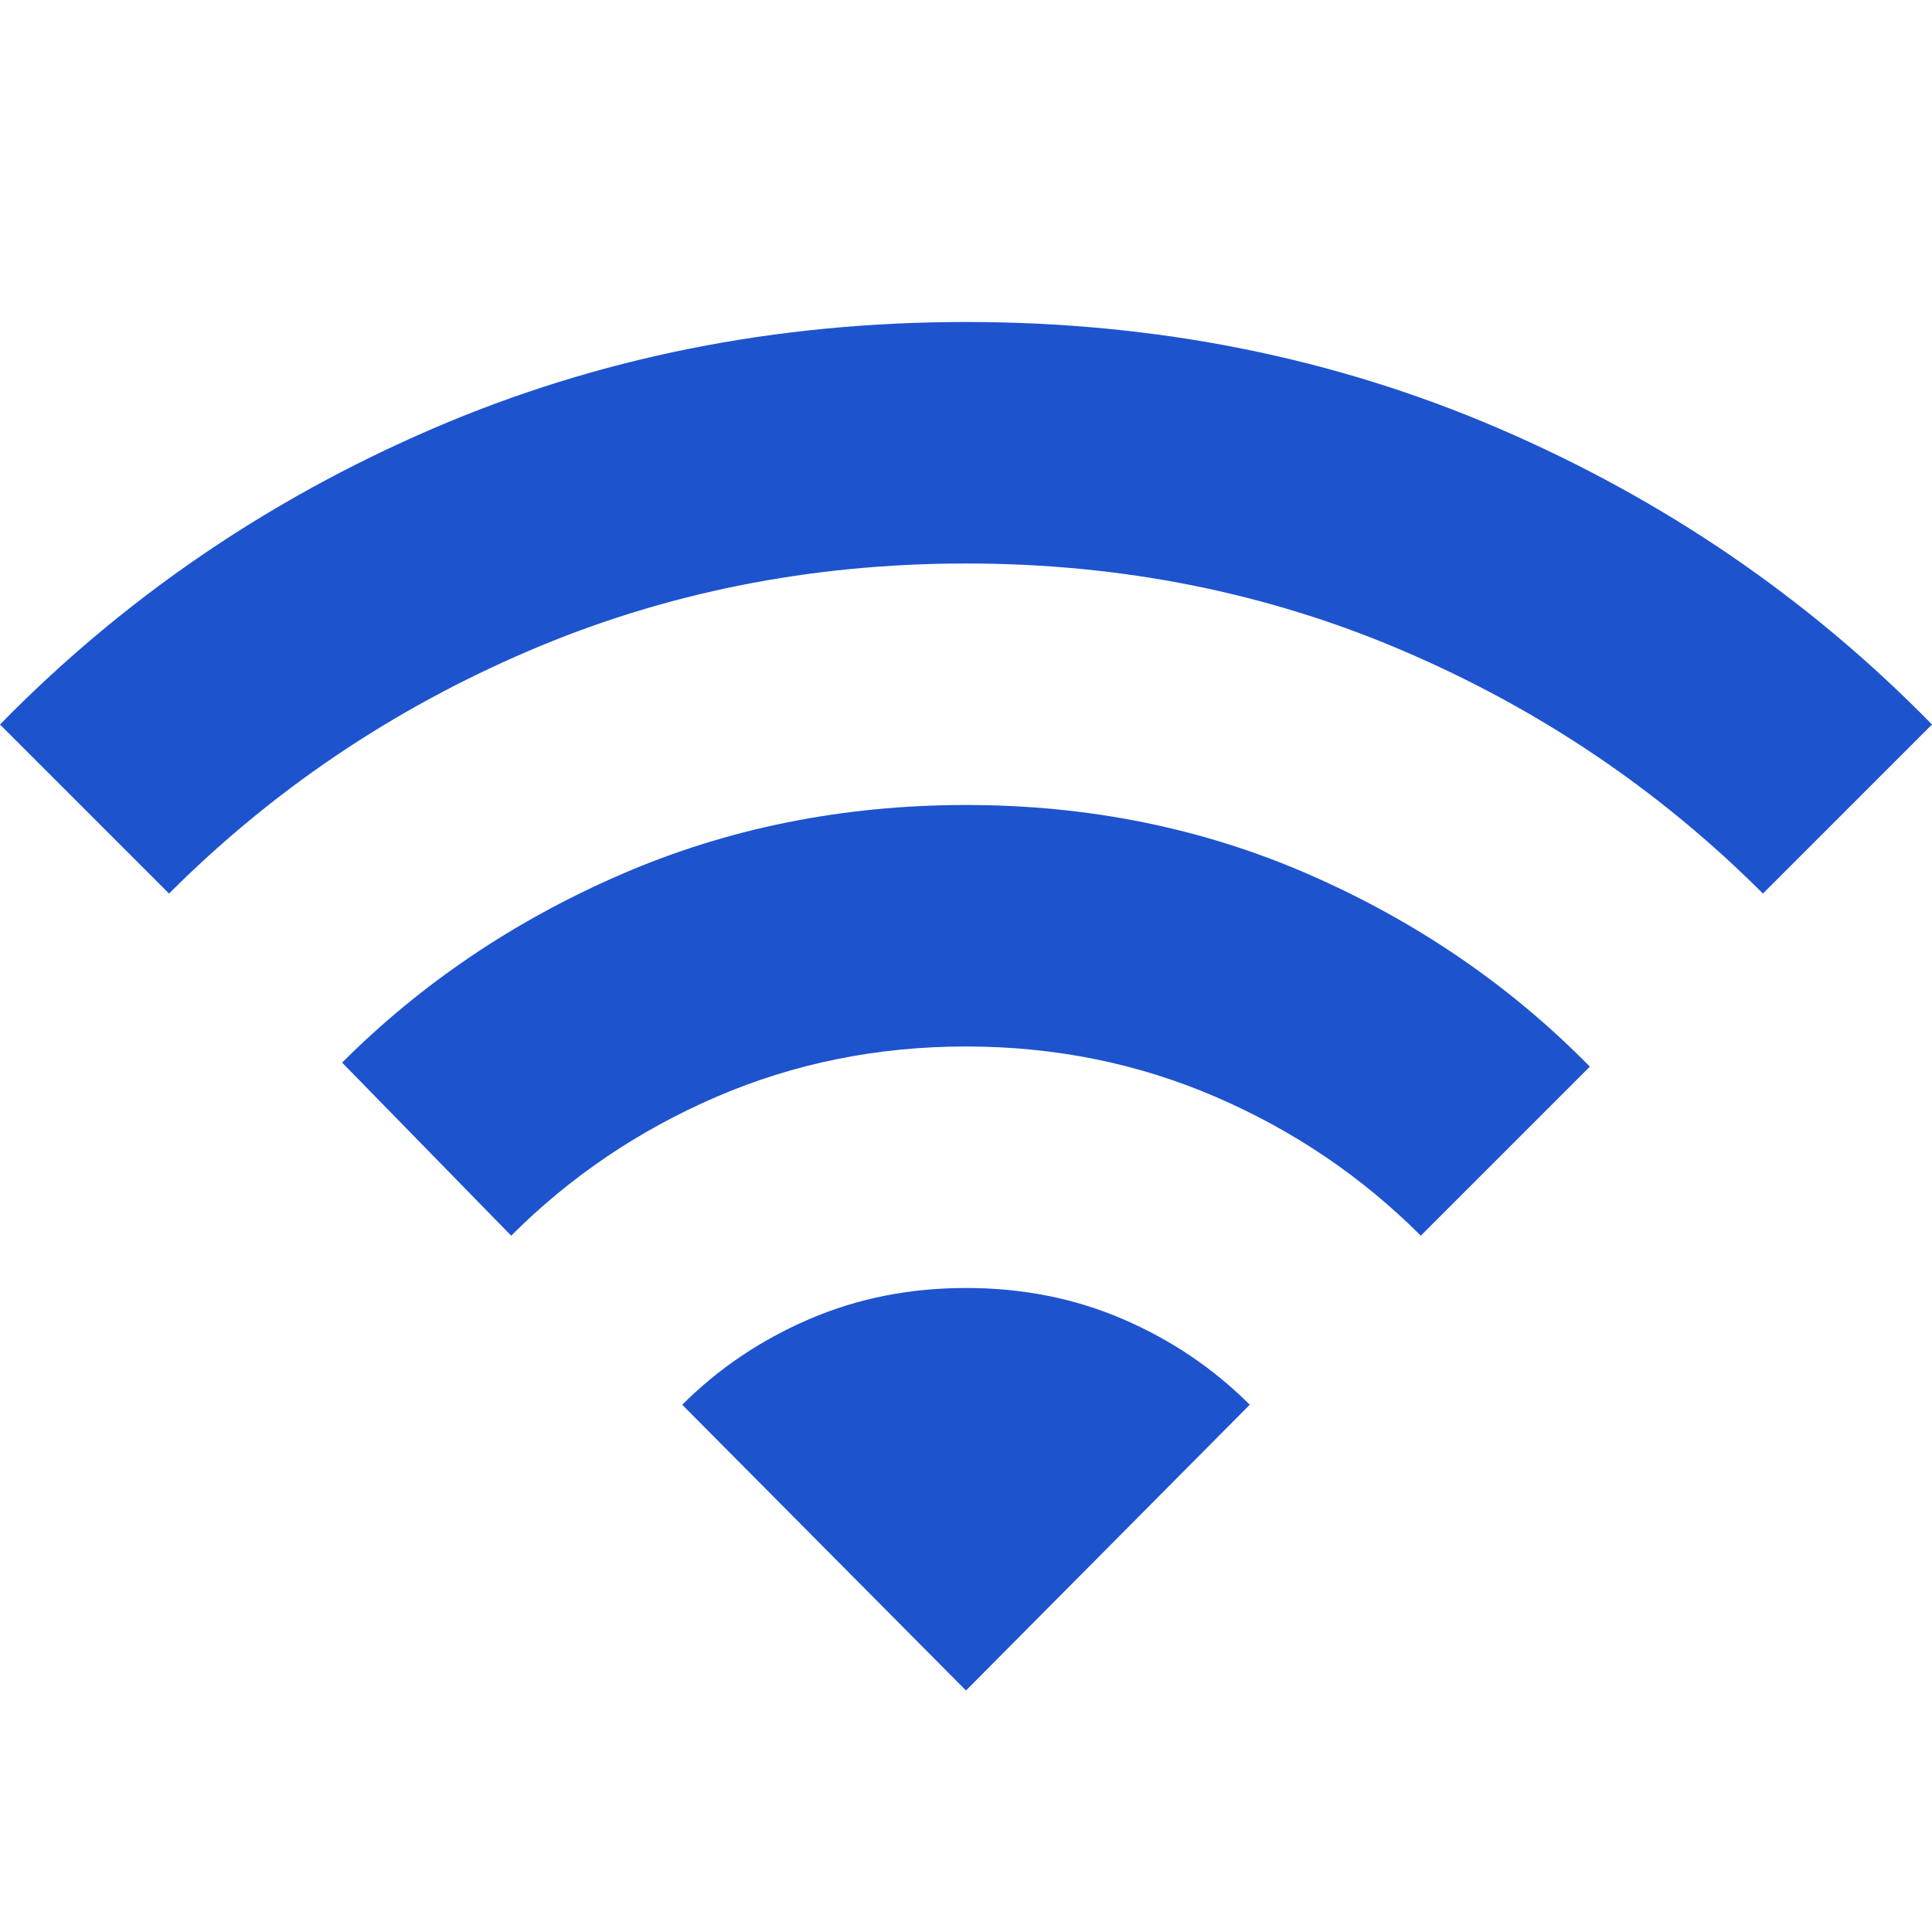 <svg width="56" height="56" viewBox="0 0 56 56" fill="none" xmlns="http://www.w3.org/2000/svg">
<path d="M14.817 35.817L9.917 30.8C12.211 28.506 14.905 26.688 17.997 25.347C21.089 24.006 24.424 23.335 28 23.333C31.578 23.333 34.913 24.014 38.005 25.375C41.098 26.736 43.79 28.583 46.083 30.917L41.183 35.817C39.472 34.106 37.489 32.764 35.233 31.792C32.978 30.82 30.567 30.333 28 30.333C25.433 30.333 23.022 30.82 20.767 31.792C18.511 32.764 16.528 34.106 14.817 35.817ZM4.9 25.9L0 21C3.578 17.345 7.758 14.486 12.542 12.425C17.325 10.364 22.478 9.333 28 9.333C33.522 9.333 38.675 10.364 43.458 12.425C48.242 14.486 52.422 17.345 56 21L51.1 25.9C48.106 22.906 44.634 20.562 40.686 18.87C36.738 17.177 32.51 16.332 28 16.333C23.489 16.333 19.259 17.18 15.311 18.872C11.363 20.564 7.893 22.907 4.9 25.9ZM28 49L36.225 40.717C35.175 39.667 33.95 38.84 32.55 38.236C31.15 37.633 29.633 37.332 28 37.333C26.367 37.333 24.85 37.635 23.45 38.239C22.05 38.842 20.825 39.668 19.775 40.717L28 49Z" fill="#1E53CE"/>
</svg>

